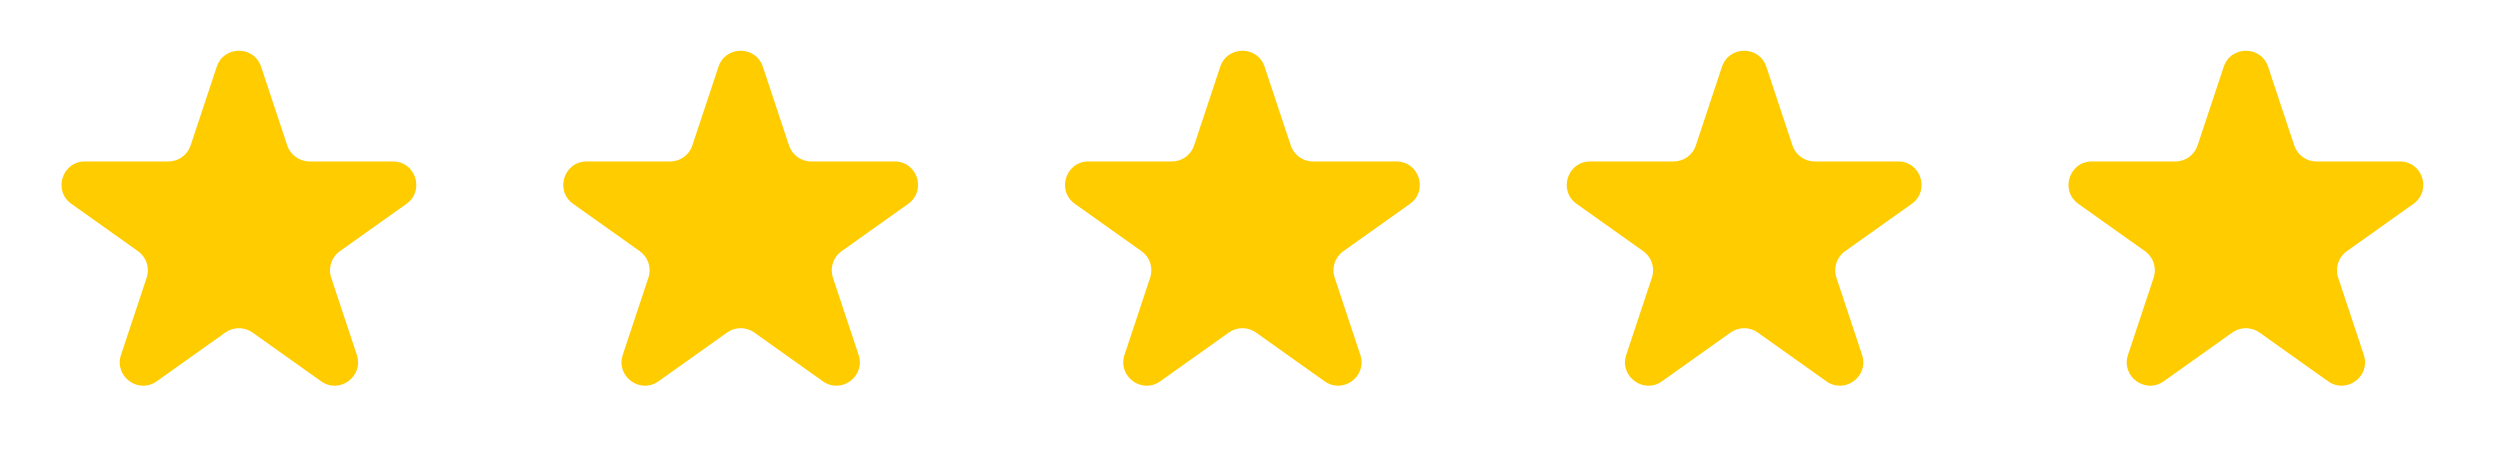 <?xml version="1.0" encoding="UTF-8"?> <svg xmlns="http://www.w3.org/2000/svg" width="107" height="20" viewBox="0 0 107 20" fill="none"><path d="M9.277 2.856C9.58 1.943 10.872 1.943 11.175 2.856L12.294 6.225C12.43 6.634 12.813 6.91 13.243 6.91H16.817C17.792 6.91 18.191 8.161 17.397 8.725L14.544 10.752C14.185 11.007 14.036 11.465 14.174 11.882L15.273 15.189C15.578 16.106 14.533 16.88 13.745 16.32L10.805 14.231C10.458 13.985 9.994 13.985 9.647 14.231L6.707 16.32C5.919 16.88 4.874 16.106 5.179 15.189L6.278 11.882C6.417 11.465 6.266 11.007 5.908 10.752L3.055 8.725C2.261 8.161 2.66 6.91 3.635 6.91H7.209C7.639 6.91 8.022 6.634 8.158 6.225L9.277 2.856Z" fill="#FFCC00"></path><path d="M30.752 2.856C31.055 1.943 32.346 1.943 32.65 2.856L33.769 6.225C33.905 6.634 34.287 6.91 34.718 6.91H38.292C39.266 6.91 39.666 8.161 38.871 8.725L36.019 10.752C35.66 11.007 35.51 11.465 35.649 11.882L36.748 15.189C37.052 16.106 36.007 16.88 35.219 16.32L32.28 14.231C31.933 13.985 31.468 13.985 31.122 14.231L28.182 16.32C27.394 16.88 26.349 16.106 26.654 15.189L27.753 11.882C27.891 11.465 27.741 11.007 27.383 10.752L24.53 8.725C23.736 8.161 24.135 6.91 25.109 6.91H28.683C29.114 6.91 29.497 6.634 29.632 6.225L30.752 2.856Z" fill="#FFCC00"></path><path d="M52.226 2.856C52.53 1.943 53.821 1.943 54.124 2.856L55.244 6.225C55.38 6.634 55.762 6.91 56.193 6.91H59.767C60.741 6.91 61.14 8.161 60.346 8.725L57.493 10.752C57.135 11.007 56.985 11.465 57.123 11.882L58.222 15.189C58.527 16.106 57.482 16.88 56.694 16.32L53.755 14.231C53.408 13.985 52.943 13.985 52.596 14.231L49.657 16.32C48.869 16.88 47.824 16.106 48.129 15.189L49.227 11.882C49.366 11.465 49.216 11.007 48.858 10.752L46.005 8.725C45.211 8.161 45.61 6.91 46.584 6.91H50.158C50.589 6.91 50.971 6.634 51.107 6.225L52.226 2.856Z" fill="#FFCC00"></path><path d="M73.701 2.856C74.004 1.943 75.296 1.943 75.599 2.856L76.718 6.225C76.854 6.634 77.237 6.91 77.667 6.91H81.241C82.216 6.91 82.615 8.161 81.821 8.725L78.968 10.752C78.609 11.007 78.46 11.465 78.598 11.882L79.697 15.189C80.002 16.106 78.957 16.88 78.169 16.32L75.229 14.231C74.882 13.985 74.418 13.985 74.071 14.231L71.131 16.32C70.343 16.88 69.298 16.106 69.603 15.189L70.702 11.882C70.841 11.465 70.691 11.007 70.332 10.752L67.479 8.725C66.685 8.161 67.084 6.91 68.059 6.91H71.633C72.063 6.91 72.446 6.634 72.582 6.225L73.701 2.856Z" fill="#FFCC00"></path><path d="M95.176 2.856C95.479 1.943 96.77 1.943 97.074 2.856L98.193 6.225C98.329 6.634 98.711 6.91 99.142 6.91H102.716C103.69 6.91 104.089 8.161 103.295 8.725L100.442 10.752C100.084 11.007 99.934 11.465 100.073 11.882L101.171 15.189C101.476 16.106 100.431 16.88 99.643 16.32L96.704 14.231C96.357 13.985 95.892 13.985 95.545 14.231L92.606 16.32C91.818 16.88 90.773 16.106 91.078 15.189L92.177 11.882C92.315 11.465 92.165 11.007 91.807 10.752L88.954 8.725C88.16 8.161 88.559 6.91 89.533 6.91H93.107C93.538 6.91 93.92 6.634 94.056 6.225L95.176 2.856Z" fill="#FFCC00"></path></svg> 